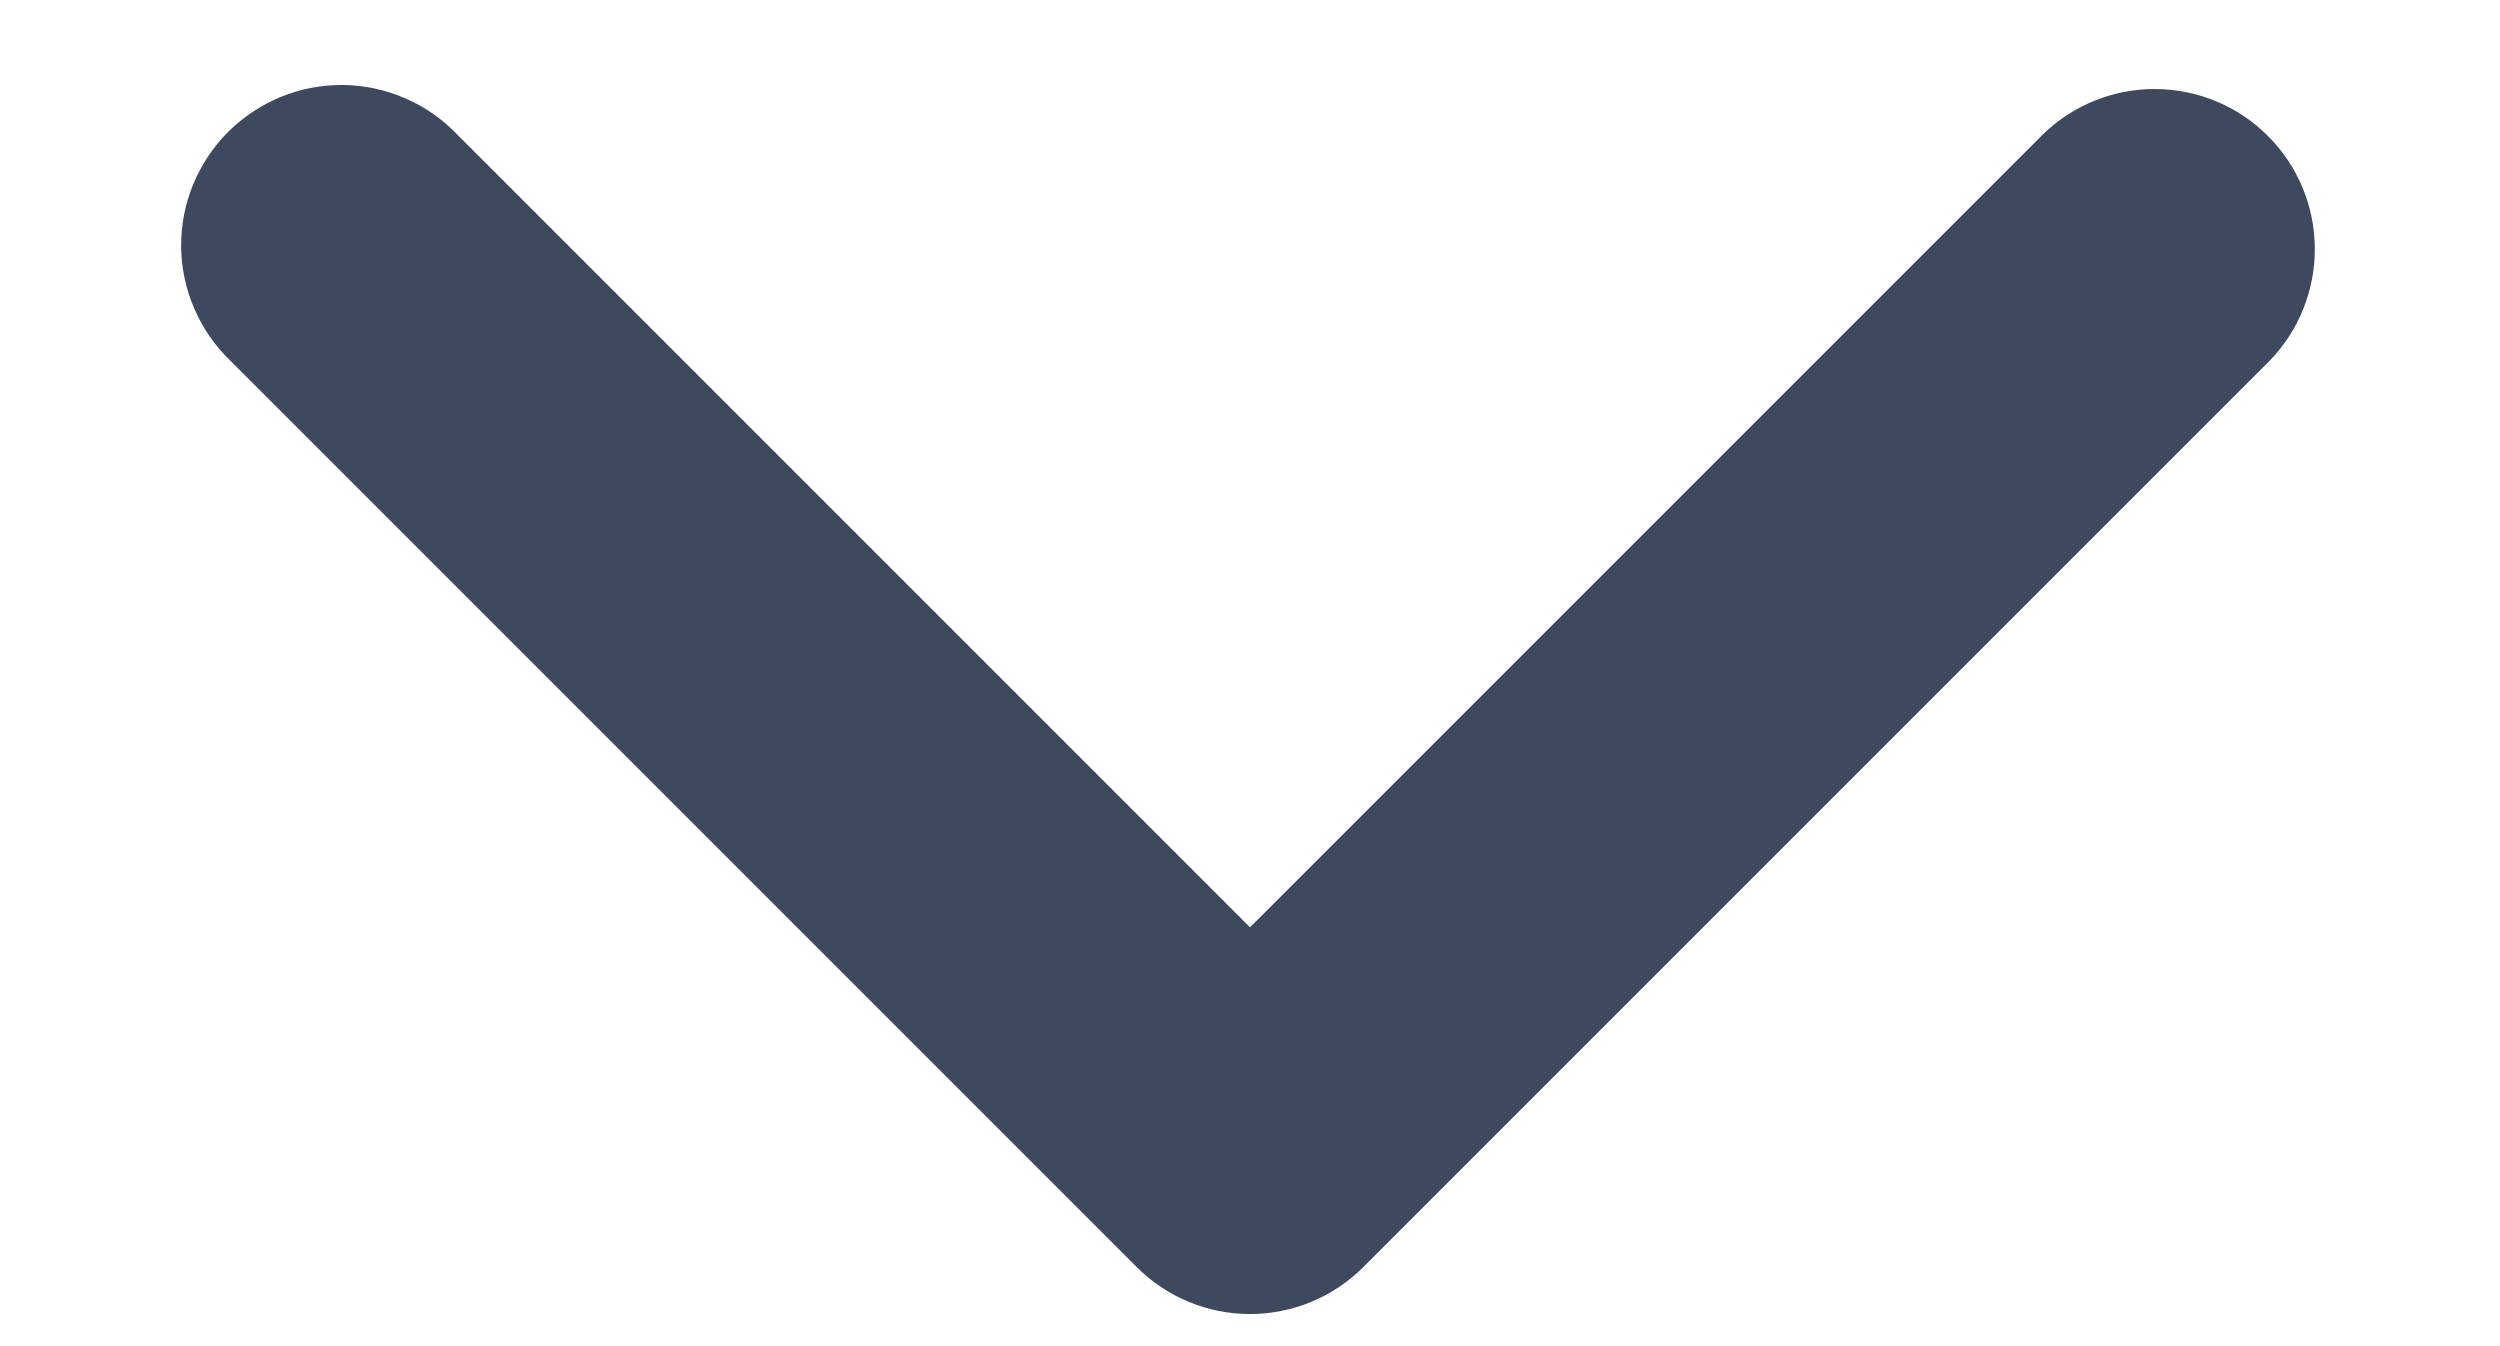 <svg width="13" height="7" viewBox="0 0 13 7" fill="none" xmlns="http://www.w3.org/2000/svg">
<path fill-rule="evenodd" clip-rule="evenodd" d="M7.089 6.589C6.933 6.745 6.721 6.833 6.5 6.833C6.279 6.833 6.067 6.745 5.911 6.589L1.197 1.875C1.117 1.798 1.054 1.706 1.01 1.604C0.966 1.503 0.943 1.393 0.942 1.283C0.941 1.172 0.962 1.062 1.004 0.96C1.046 0.858 1.108 0.764 1.186 0.686C1.265 0.608 1.358 0.546 1.46 0.504C1.562 0.462 1.672 0.441 1.783 0.442C1.893 0.443 2.003 0.466 2.104 0.51C2.206 0.553 2.298 0.617 2.375 0.697L6.5 4.822L10.625 0.697C10.782 0.545 10.993 0.461 11.211 0.463C11.43 0.465 11.639 0.552 11.793 0.707C11.948 0.861 12.035 1.07 12.037 1.289C12.039 1.507 11.955 1.718 11.803 1.875L7.089 6.589Z" fill="#3E495F"/>
</svg>
